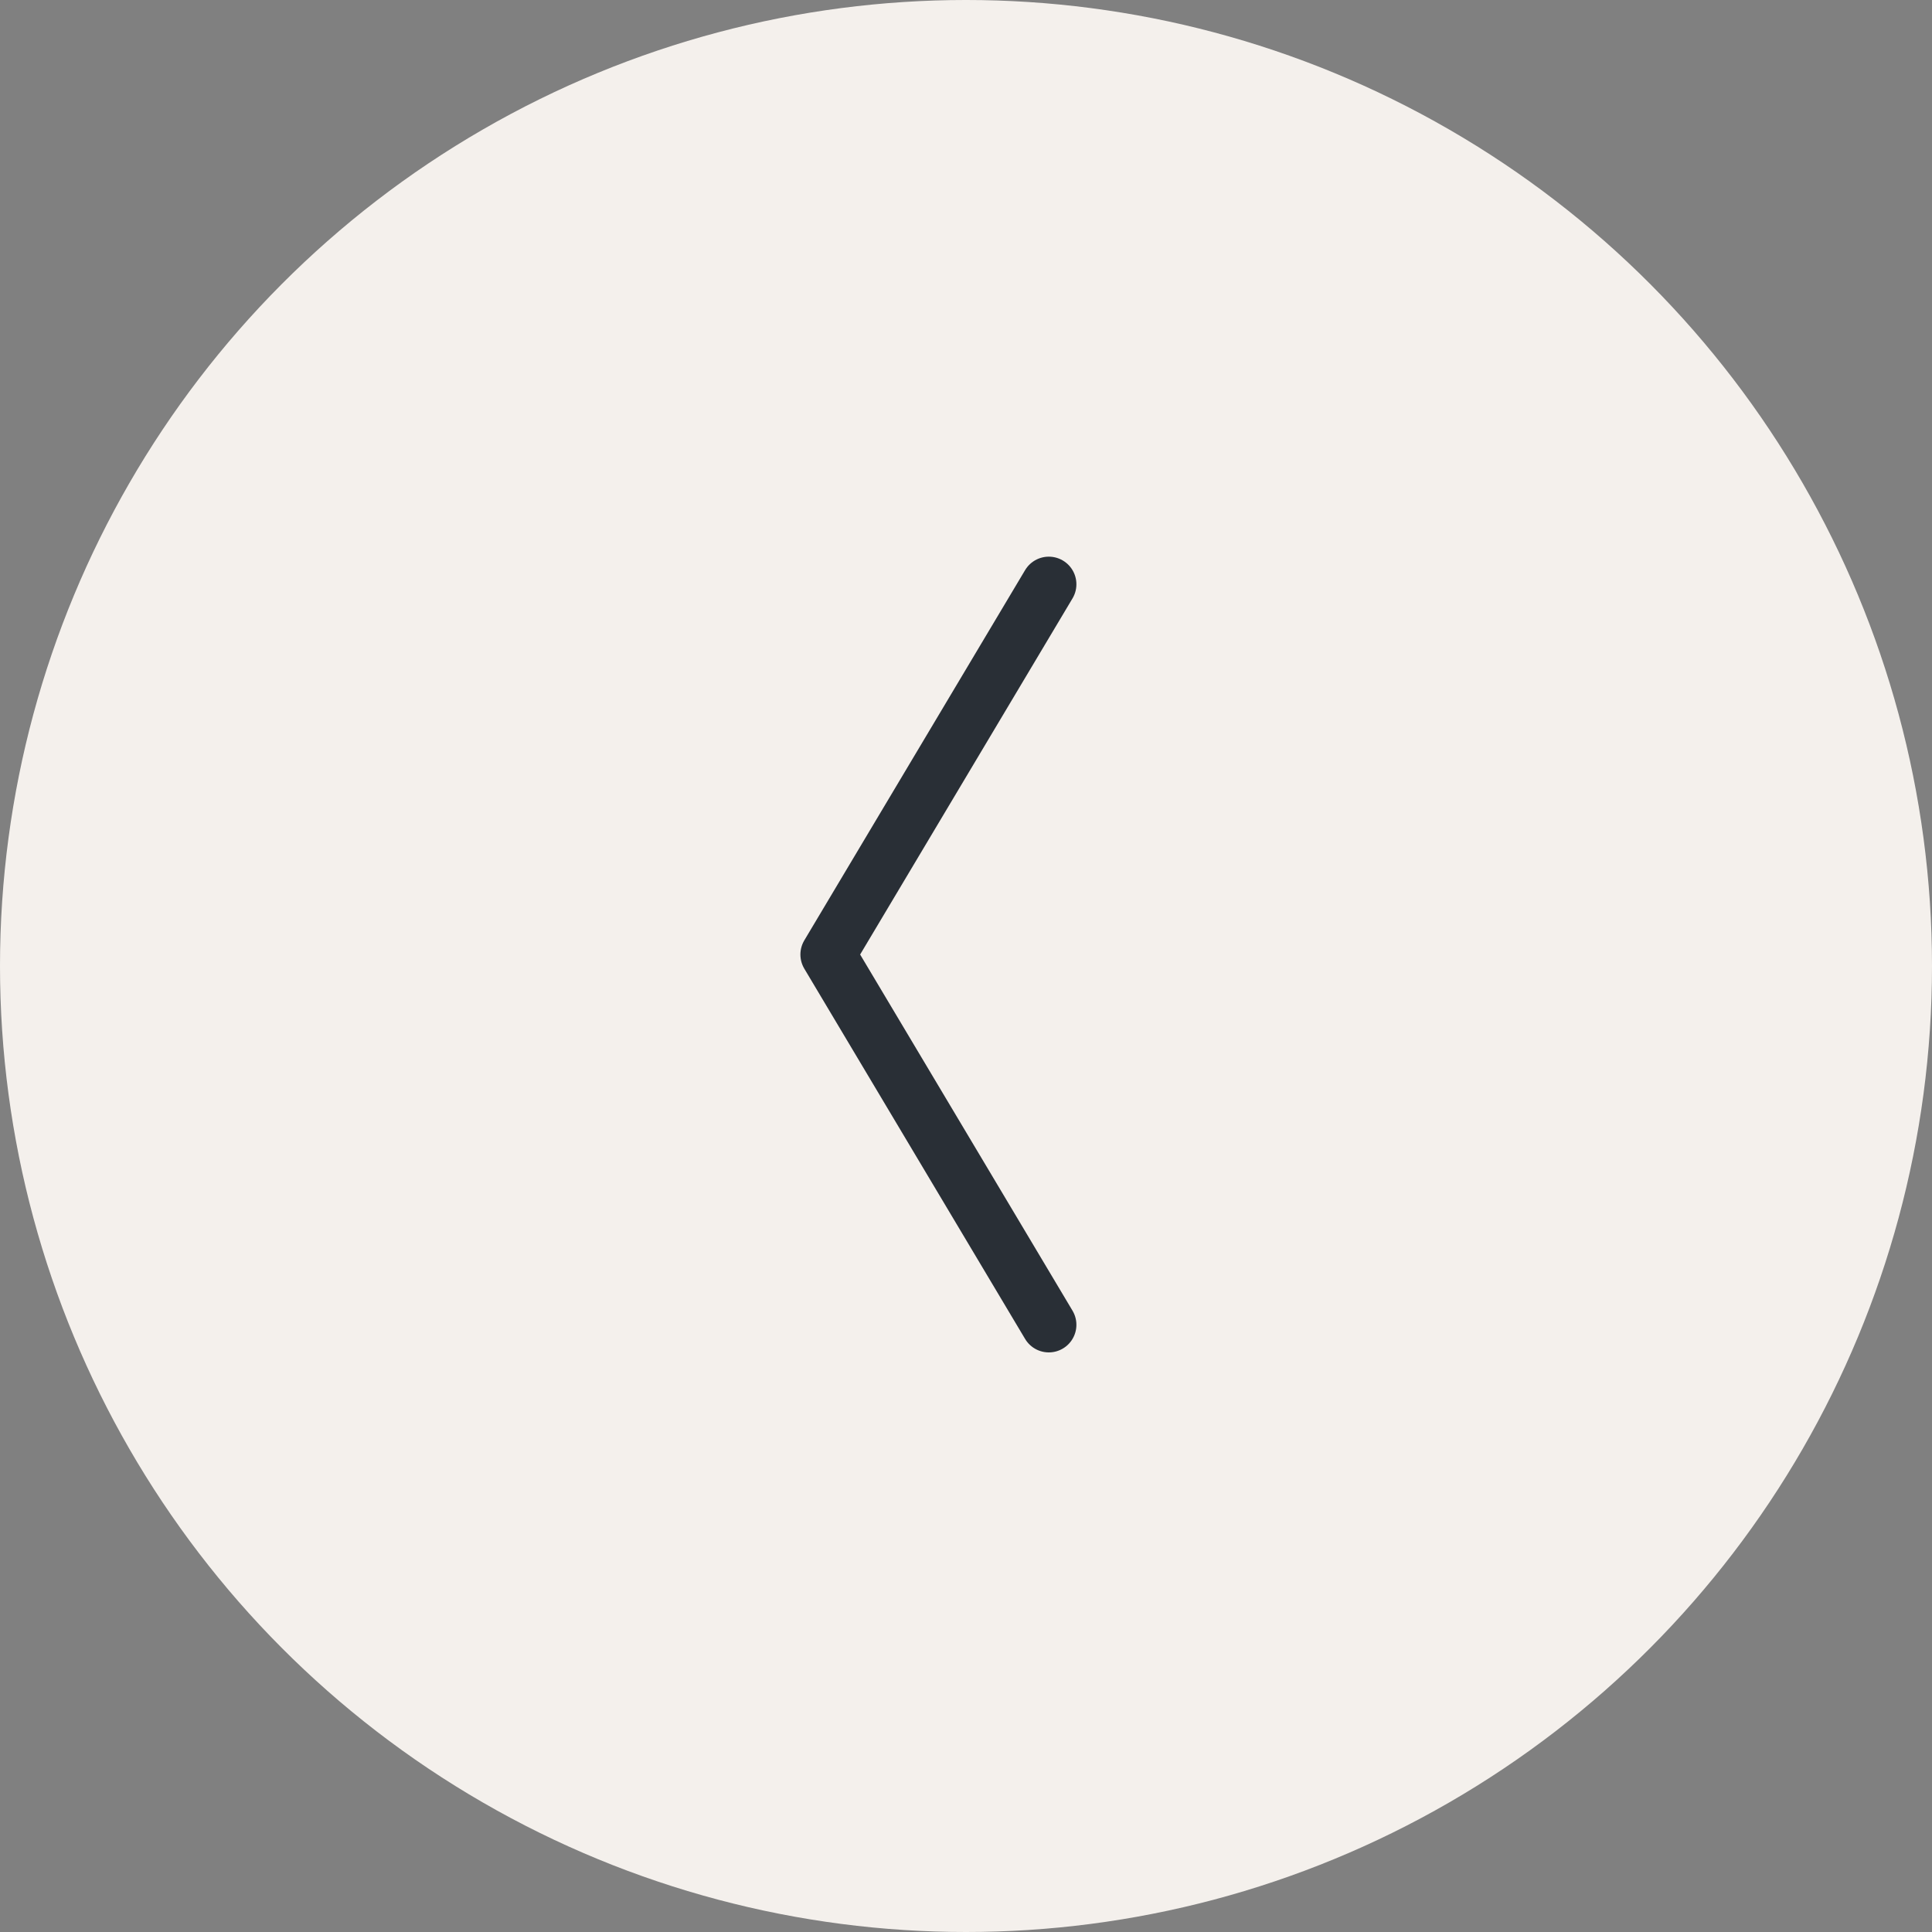 <svg width="70" height="70" viewBox="0 0 70 70" fill="none" xmlns="http://www.w3.org/2000/svg">
<rect x="0" y="0" width="70" height="70" fill="#808080" stroke="none"/>
<circle cx="35" cy="35" r="35" transform="rotate(-180 35 35)" fill="#F4F0EC"/>
<path d="M38 21.169L30 34.584L38 48" stroke="#292F36" stroke-width="2" stroke-linecap="round" stroke-linejoin="round"/>
</svg>
